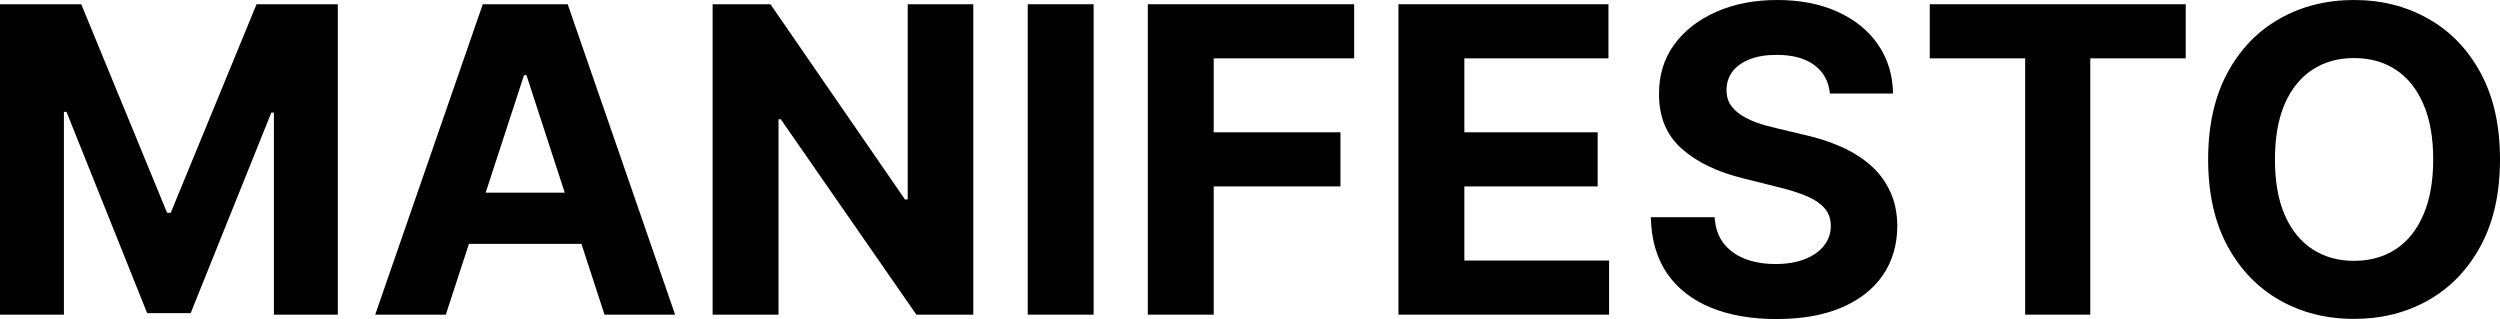 <?xml version="1.0" encoding="UTF-8"?> <svg xmlns="http://www.w3.org/2000/svg" width="1856" height="237" viewBox="0 0 1856 237" fill="none"> <path d="M0 3.151H60.325L124.038 157.979H126.75L190.463 3.151H250.788V233.594H203.342V83.603H201.421L141.548 232.468H109.24L49.367 83.04H47.446V233.594H0V3.151Z" fill="black"></path> <path d="M330.967 233.594H278.55L358.418 3.151H421.454L501.209 233.594H448.792L390.839 55.81H389.032L330.967 233.594ZM327.691 143.014H451.503V181.046H327.691V143.014Z" fill="black"></path> <path d="M722.569 3.151V233.594H680.319L579.665 88.554H577.97V233.594H529.055V3.151H571.983L671.846 148.078H673.88V3.151H722.569Z" fill="black"></path> <path d="M811.898 3.151V233.594H762.983V3.151H811.898Z" fill="black"></path> <path d="M852.142 233.594V3.151H1005.33V43.321H901.057V98.231H995.159V138.401H901.057V233.594H852.142Z" fill="black"></path> <path d="M1038.23 233.594V3.151H1194.12V43.321H1087.14V98.231H1186.1V138.401H1087.14V193.424H1194.58V233.594H1038.23Z" fill="black"></path> <path d="M1358.52 69.425C1357.62 60.349 1353.74 53.297 1346.88 48.272C1340.03 43.246 1330.73 40.733 1318.98 40.733C1311 40.733 1304.26 41.858 1298.76 44.108C1293.26 46.284 1289.04 49.322 1286.11 53.222C1283.25 57.123 1281.81 61.549 1281.81 66.5C1281.66 70.626 1282.53 74.226 1284.41 77.302C1286.37 80.377 1289.04 83.04 1292.43 85.291C1295.82 87.466 1299.74 89.379 1304.18 91.029C1308.63 92.605 1313.37 93.955 1318.42 95.08L1339.2 100.031C1349.29 102.282 1358.56 105.282 1366.99 109.033C1375.43 112.784 1382.73 117.397 1388.91 122.873C1395.08 128.349 1399.87 134.8 1403.25 142.227C1406.72 149.653 1408.49 158.167 1408.56 167.769C1408.49 181.871 1404.87 194.099 1397.72 204.451C1390.64 214.728 1380.4 222.717 1366.99 228.418C1353.66 234.044 1337.58 236.857 1318.75 236.857C1300.08 236.857 1283.81 234.006 1269.95 228.305C1256.17 222.604 1245.4 214.165 1237.64 202.988C1229.96 191.736 1225.93 177.821 1225.56 161.243H1272.89C1273.42 168.969 1275.64 175.42 1279.55 180.596C1283.55 185.697 1288.86 189.56 1295.48 192.186C1302.19 194.736 1309.75 196.012 1318.19 196.012C1326.47 196.012 1333.67 194.811 1339.77 192.411C1345.94 190.01 1350.72 186.672 1354.11 182.397C1357.5 178.121 1359.2 173.207 1359.2 167.656C1359.2 162.48 1357.65 158.13 1354.57 154.604C1351.55 151.078 1347.11 148.078 1341.24 145.602C1335.44 143.127 1328.32 140.876 1319.88 138.851L1294.69 132.55C1275.19 127.824 1259.79 120.435 1248.49 110.383C1237.19 100.331 1231.58 86.791 1231.66 69.763C1231.58 55.81 1235.31 43.621 1242.84 33.194C1250.45 22.767 1260.88 14.628 1274.13 8.777C1287.39 2.926 1302.45 0 1319.32 0C1336.49 0 1351.48 2.926 1364.28 8.777C1377.16 14.628 1387.18 22.767 1394.33 33.194C1401.48 43.621 1405.17 55.698 1405.4 69.425H1358.52Z" fill="black"></path> <path d="M1432.65 43.321V3.151H1622.67V43.321H1551.83V233.594H1503.48V43.321H1432.65Z" fill="black"></path> <path d="M1856 118.372C1856 143.502 1851.22 164.881 1841.65 182.509C1832.16 200.137 1819.21 213.602 1802.79 222.904C1786.45 232.131 1768.07 236.744 1747.66 236.744C1727.1 236.744 1708.65 232.093 1692.31 222.792C1675.97 213.49 1663.05 200.025 1653.56 182.397C1644.07 164.768 1639.33 143.427 1639.33 118.372C1639.33 93.242 1644.07 71.863 1653.56 54.235C1663.05 36.607 1675.97 23.179 1692.31 13.953C1708.65 4.651 1727.1 0 1747.66 0C1768.07 0 1786.45 4.651 1802.79 13.953C1819.21 23.179 1832.16 36.607 1841.65 54.235C1851.22 71.863 1856 93.242 1856 118.372ZM1806.41 118.372C1806.41 102.094 1803.96 88.367 1799.06 77.189C1794.24 66.012 1787.43 57.536 1778.62 51.76C1769.81 45.984 1759.49 43.096 1747.66 43.096C1735.84 43.096 1725.52 45.984 1716.71 51.76C1707.9 57.536 1701.05 66.012 1696.15 77.189C1691.33 88.367 1688.92 102.094 1688.92 118.372C1688.92 134.65 1691.33 148.378 1696.15 159.555C1701.05 170.732 1707.9 179.208 1716.71 184.985C1725.52 190.761 1735.84 193.649 1747.66 193.649C1759.49 193.649 1769.81 190.761 1778.62 184.985C1787.43 179.208 1794.24 170.732 1799.06 159.555C1803.96 148.378 1806.41 134.65 1806.41 118.372Z" fill="black"></path> </svg> 